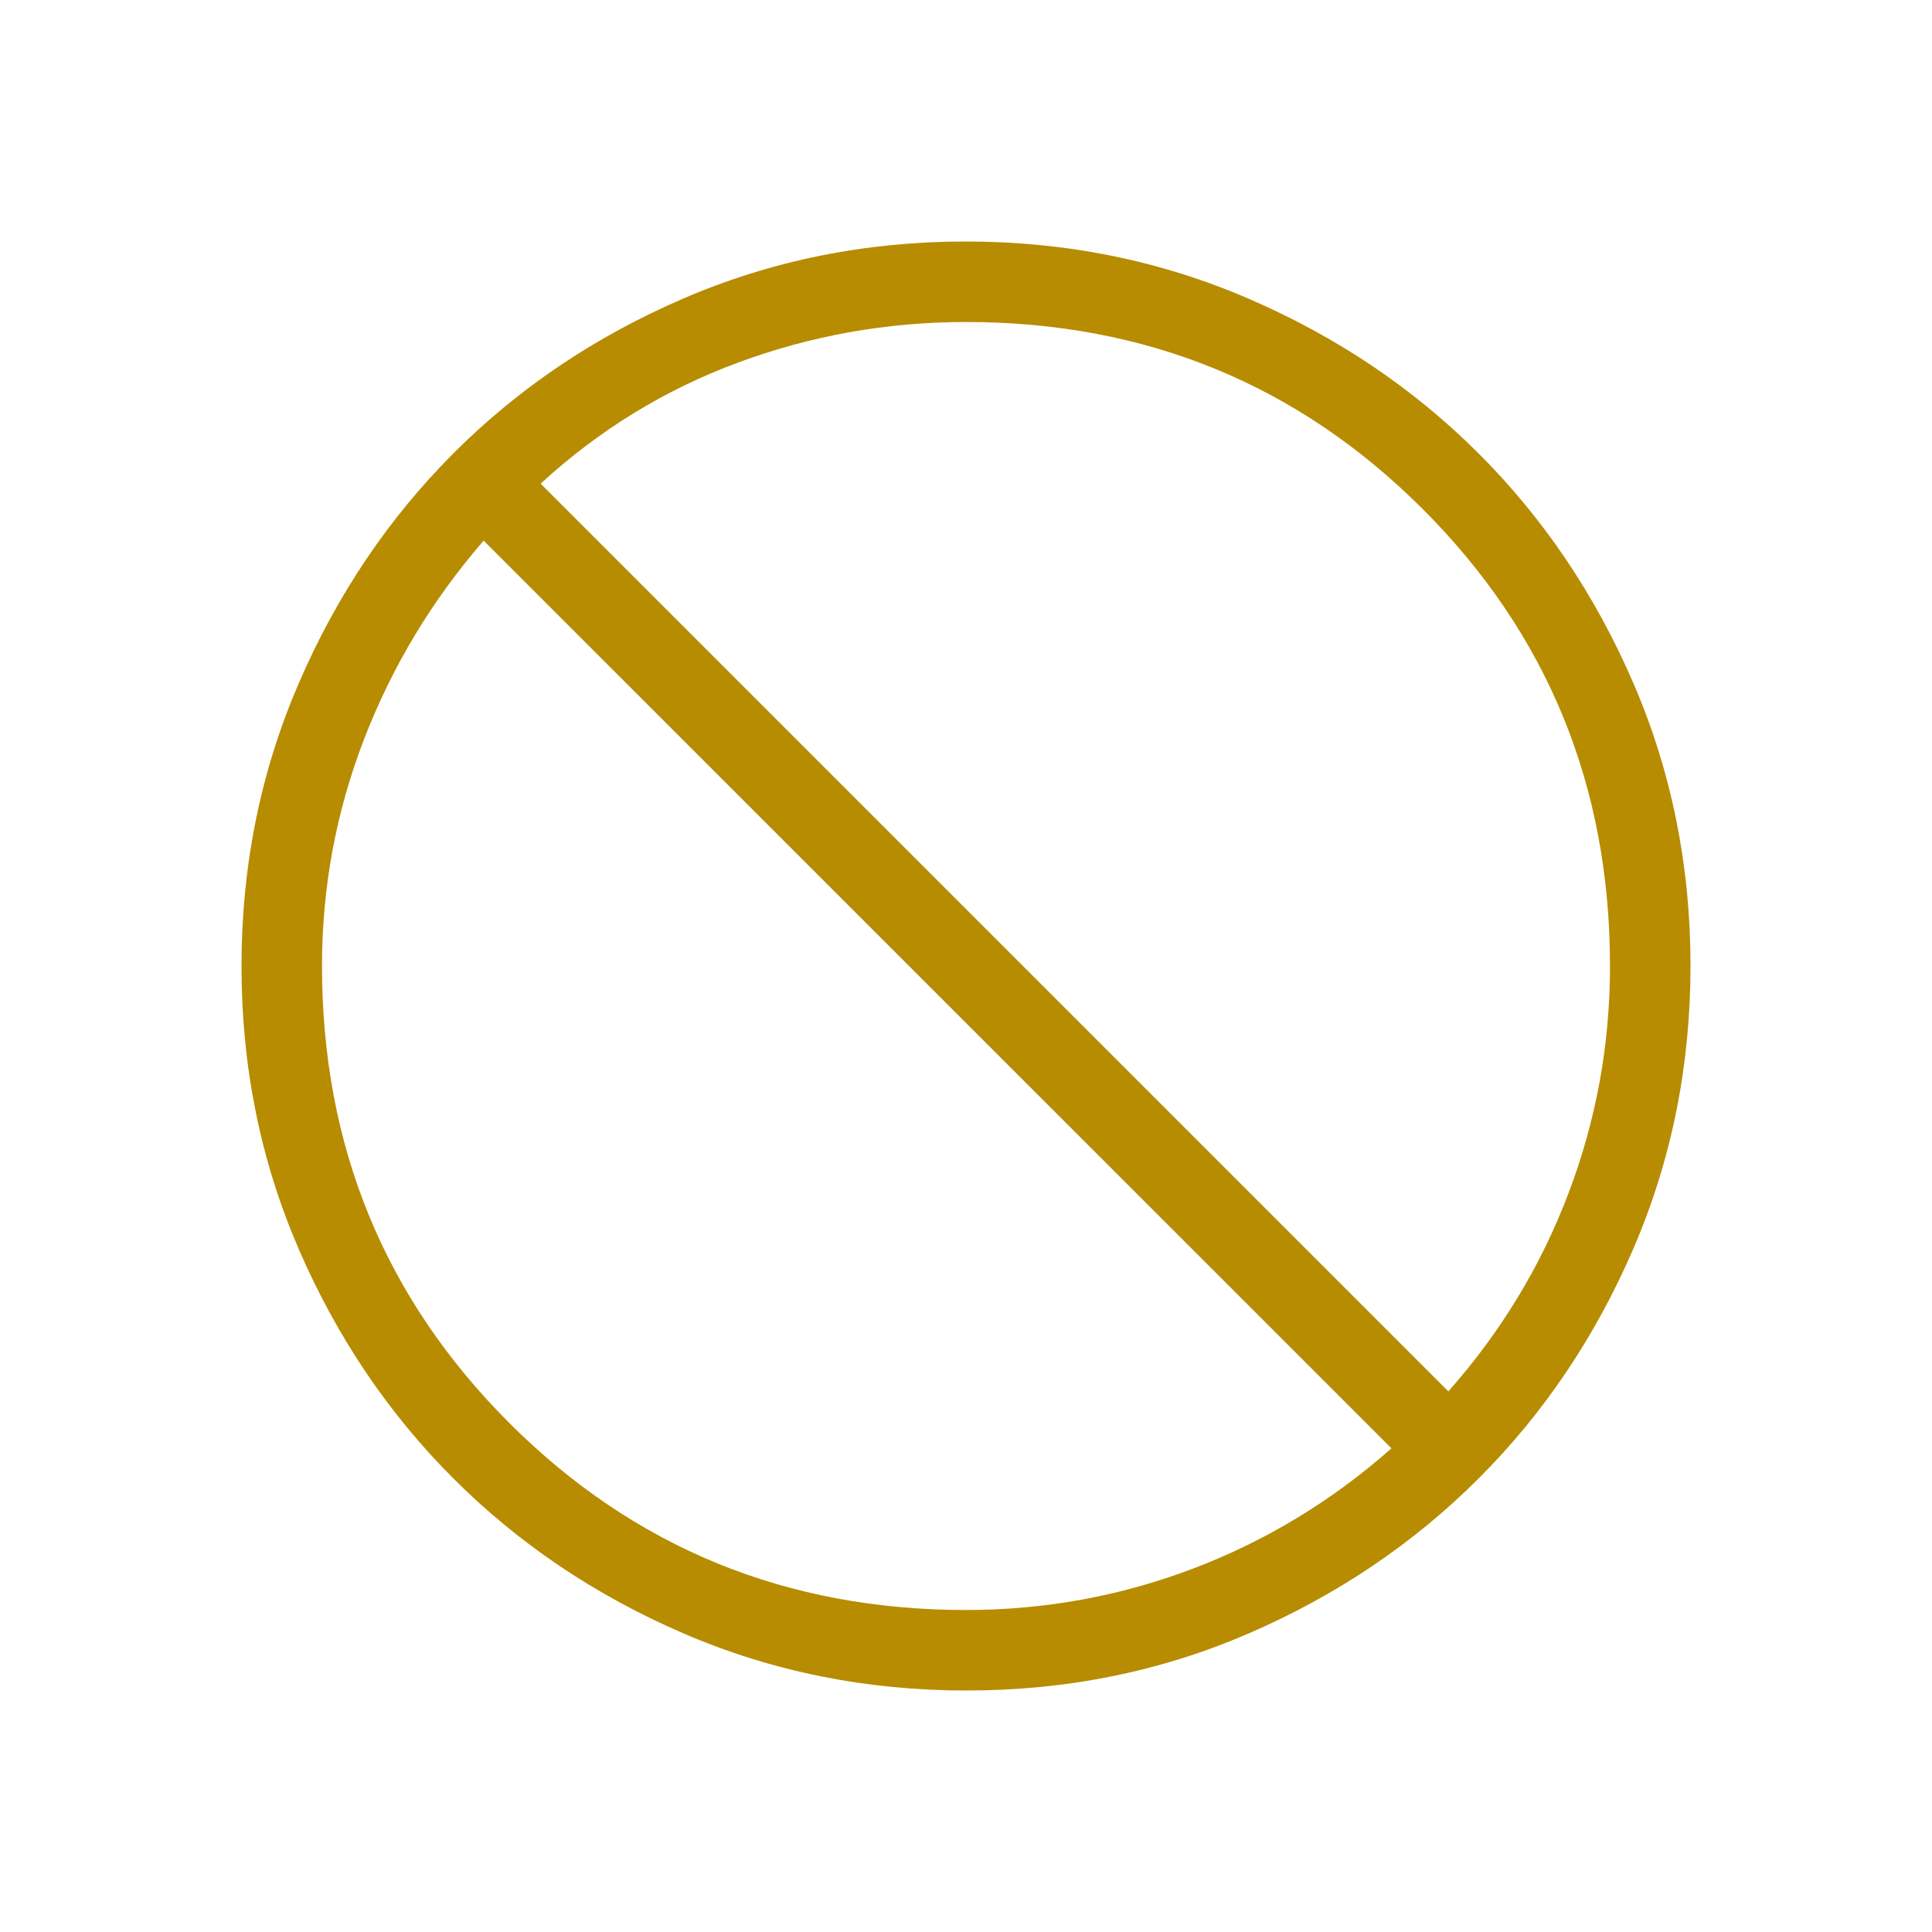 <svg width="72" height="72" viewBox="0 0 72 72" fill="none" xmlns="http://www.w3.org/2000/svg">
<path d="M36.009 63C32.277 63 28.767 62.292 25.479 60.876C22.193 59.458 19.334 57.534 16.902 55.104C14.47 52.674 12.545 49.818 11.127 46.536C9.709 43.254 9 39.745 9 36.009C9 32.273 9.709 28.763 11.127 25.479C12.543 22.193 14.464 19.334 16.89 16.902C19.316 14.47 22.173 12.545 25.461 11.127C28.749 9.709 32.259 9 35.991 9C39.723 9 43.233 9.709 46.521 11.127C49.807 12.543 52.666 14.465 55.098 16.893C57.53 19.321 59.455 22.178 60.873 25.464C62.291 28.75 63 32.259 63 35.991C63 39.723 62.292 43.233 60.876 46.521C59.46 49.809 57.536 52.668 55.104 55.098C52.672 57.528 49.816 59.453 46.536 60.873C43.256 62.293 39.747 63.002 36.009 63ZM36 60C38.93 60 41.75 59.486 44.46 58.458C47.174 57.428 49.639 55.934 51.855 53.976L18.024 20.148C16.104 22.362 14.62 24.825 13.572 27.537C12.524 30.249 12 33.07 12 36C12 42.7 14.325 48.375 18.975 53.025C23.625 57.675 29.3 60 36 60ZM53.976 51.852C55.936 49.638 57.429 47.175 58.455 44.463C59.485 41.751 60 38.93 60 36C60 29.3 57.675 23.625 53.025 18.975C48.375 14.325 42.7 12 36 12C33.058 12 30.224 12.505 27.498 13.515C24.774 14.523 22.324 16.026 20.148 18.024L53.976 51.852Z" fill="#B78C00"/>
</svg>
